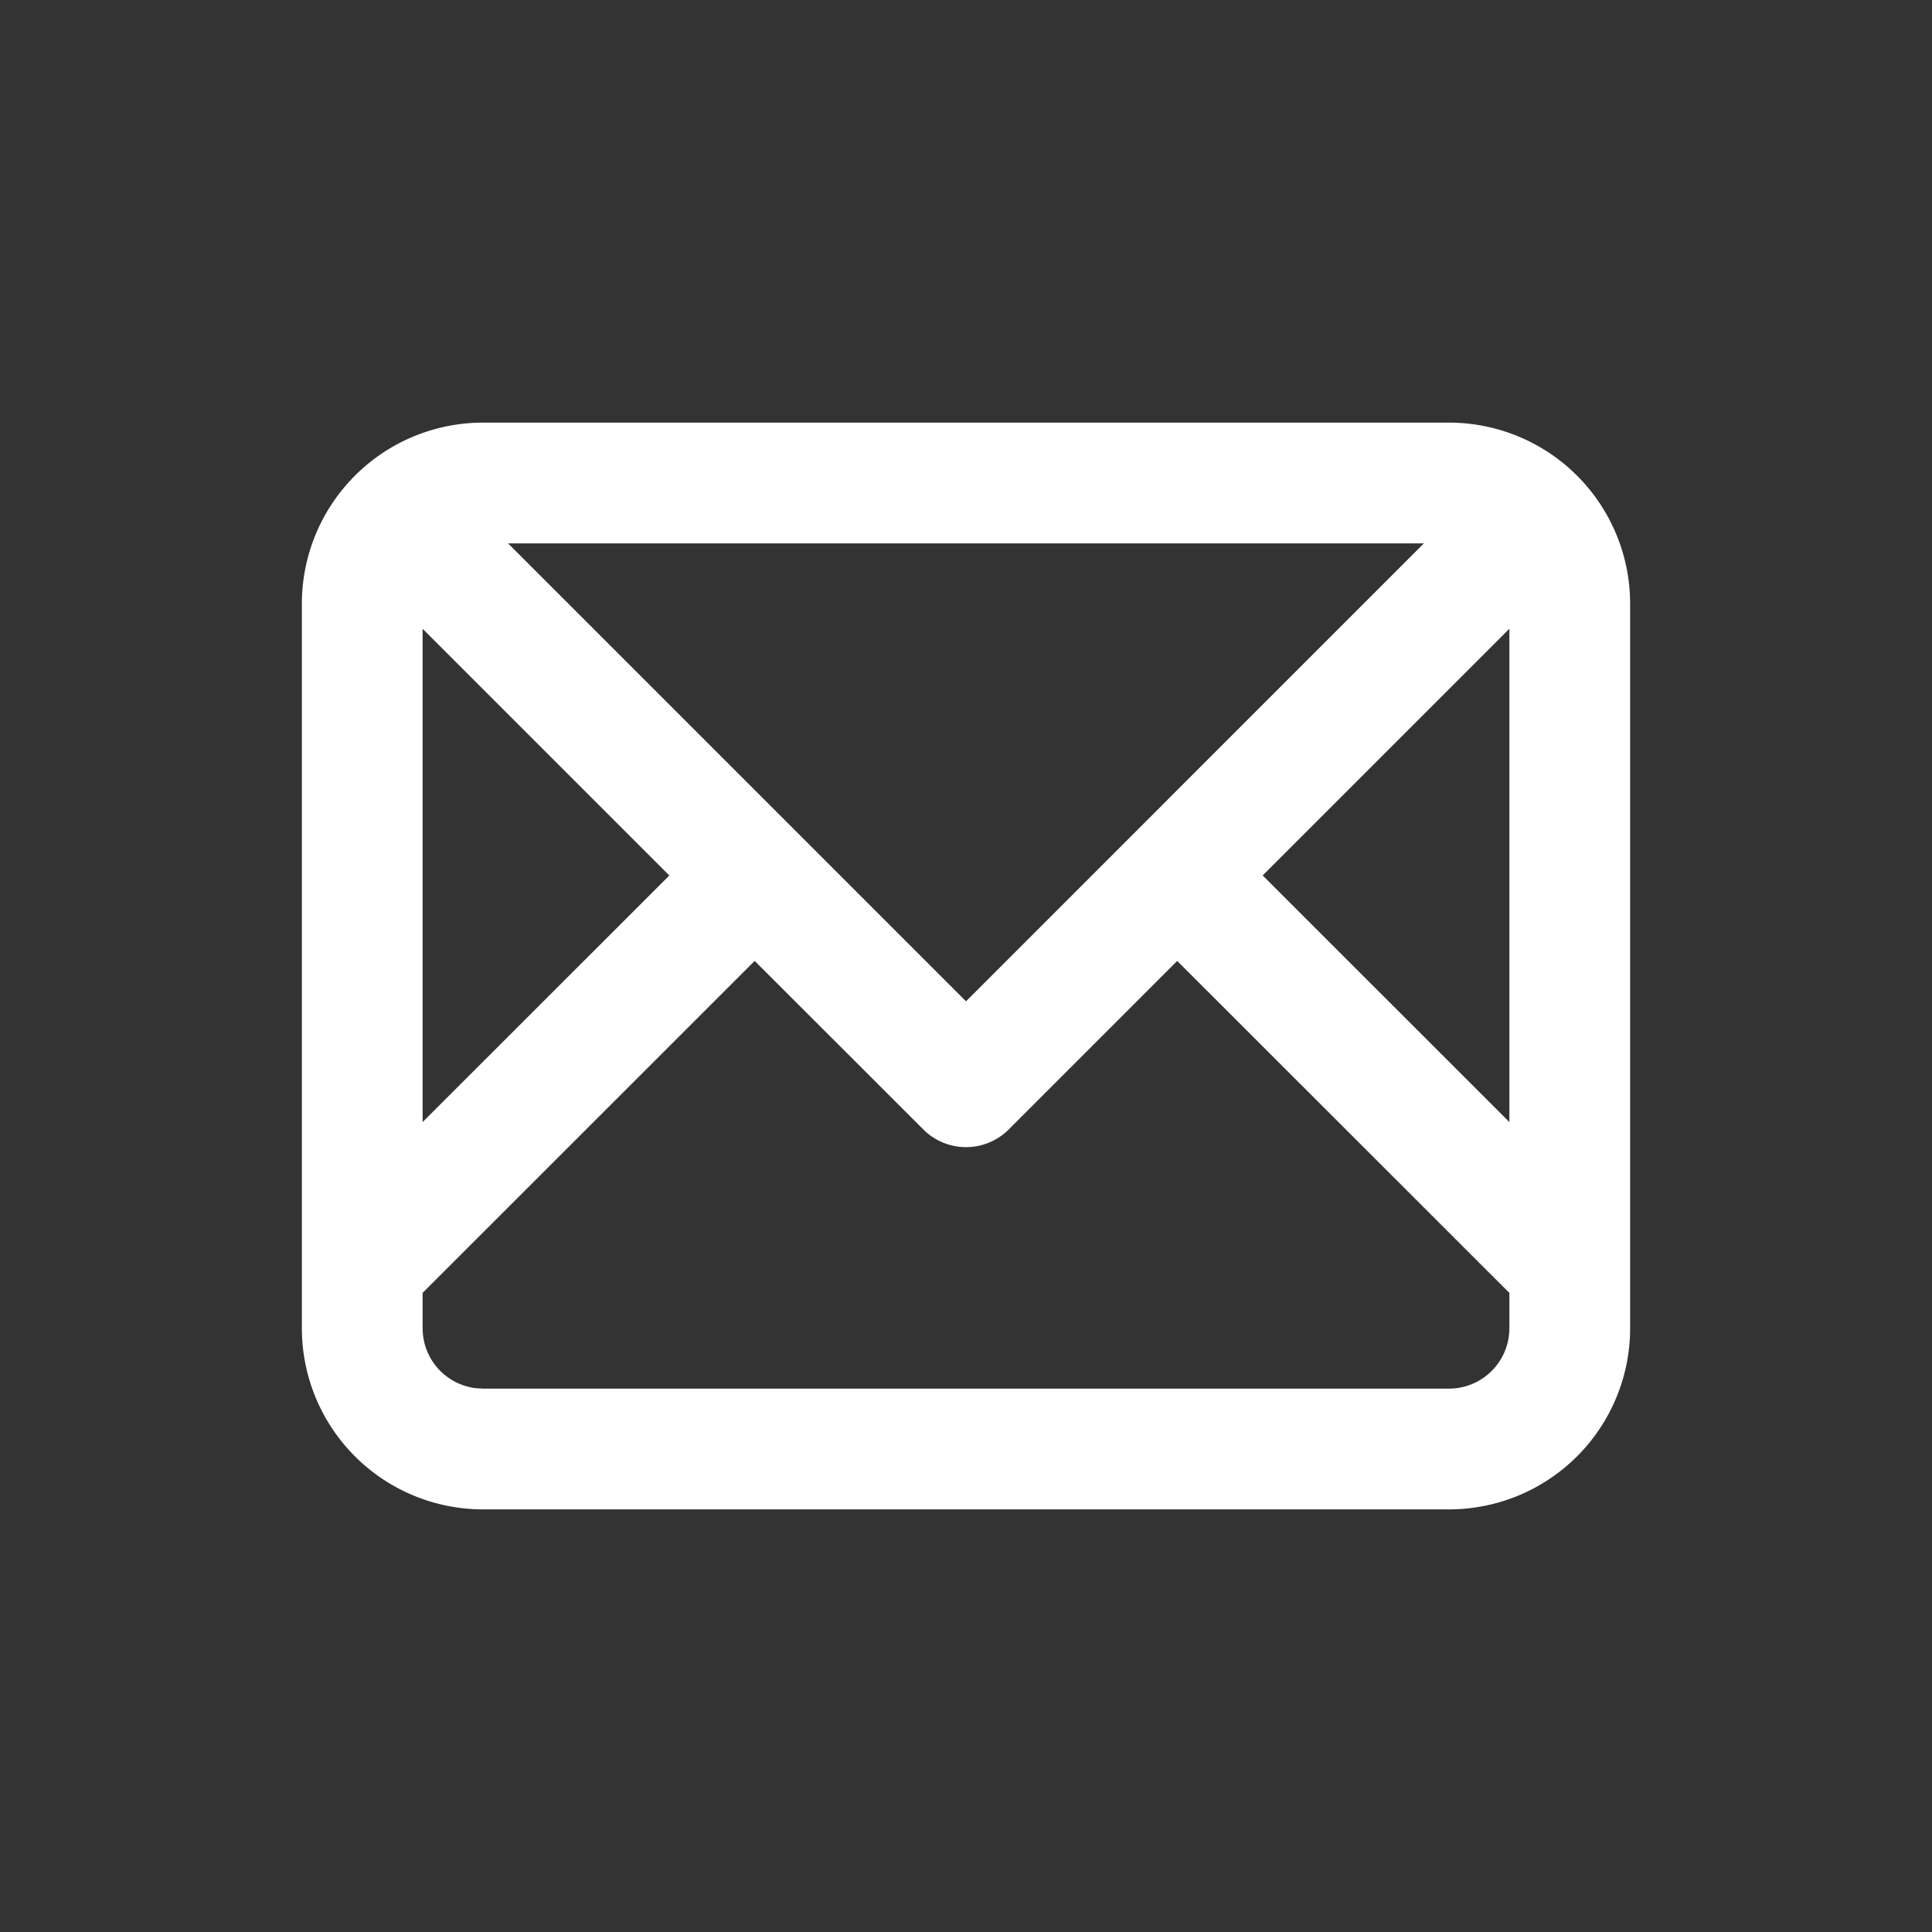 <svg width="32" height="32" viewBox="0 0 32 32" xmlns="http://www.w3.org/2000/svg">
    <rect x="0" y="0" width="32" height="32" fill="#333333" stroke="none"/>
    <path d="M24 7a3 3 0 0 1 3 3v12a3 3 0 0 1-3 3H8a3 3 0 0 1-3-3V10a3 3 0 0 1 3-3zm-4.502 8.916-2.79 2.791a1 1 0 0 1-1.415 0L12.5 15.916 7 21.414V22a1 1 0 0 0 .883.993L8 23h16a1 1 0 0 0 1-1v-.585l-5.502-5.499zM7 10.415v8.17l4.086-4.084L7 10.415zm18-.001L20.914 14.5 25 18.585v-8.171zM23.584 9H8.415L16 16.585 23.584 9z" fill="#FFF" fill-rule="nonzero"/>
</svg>
